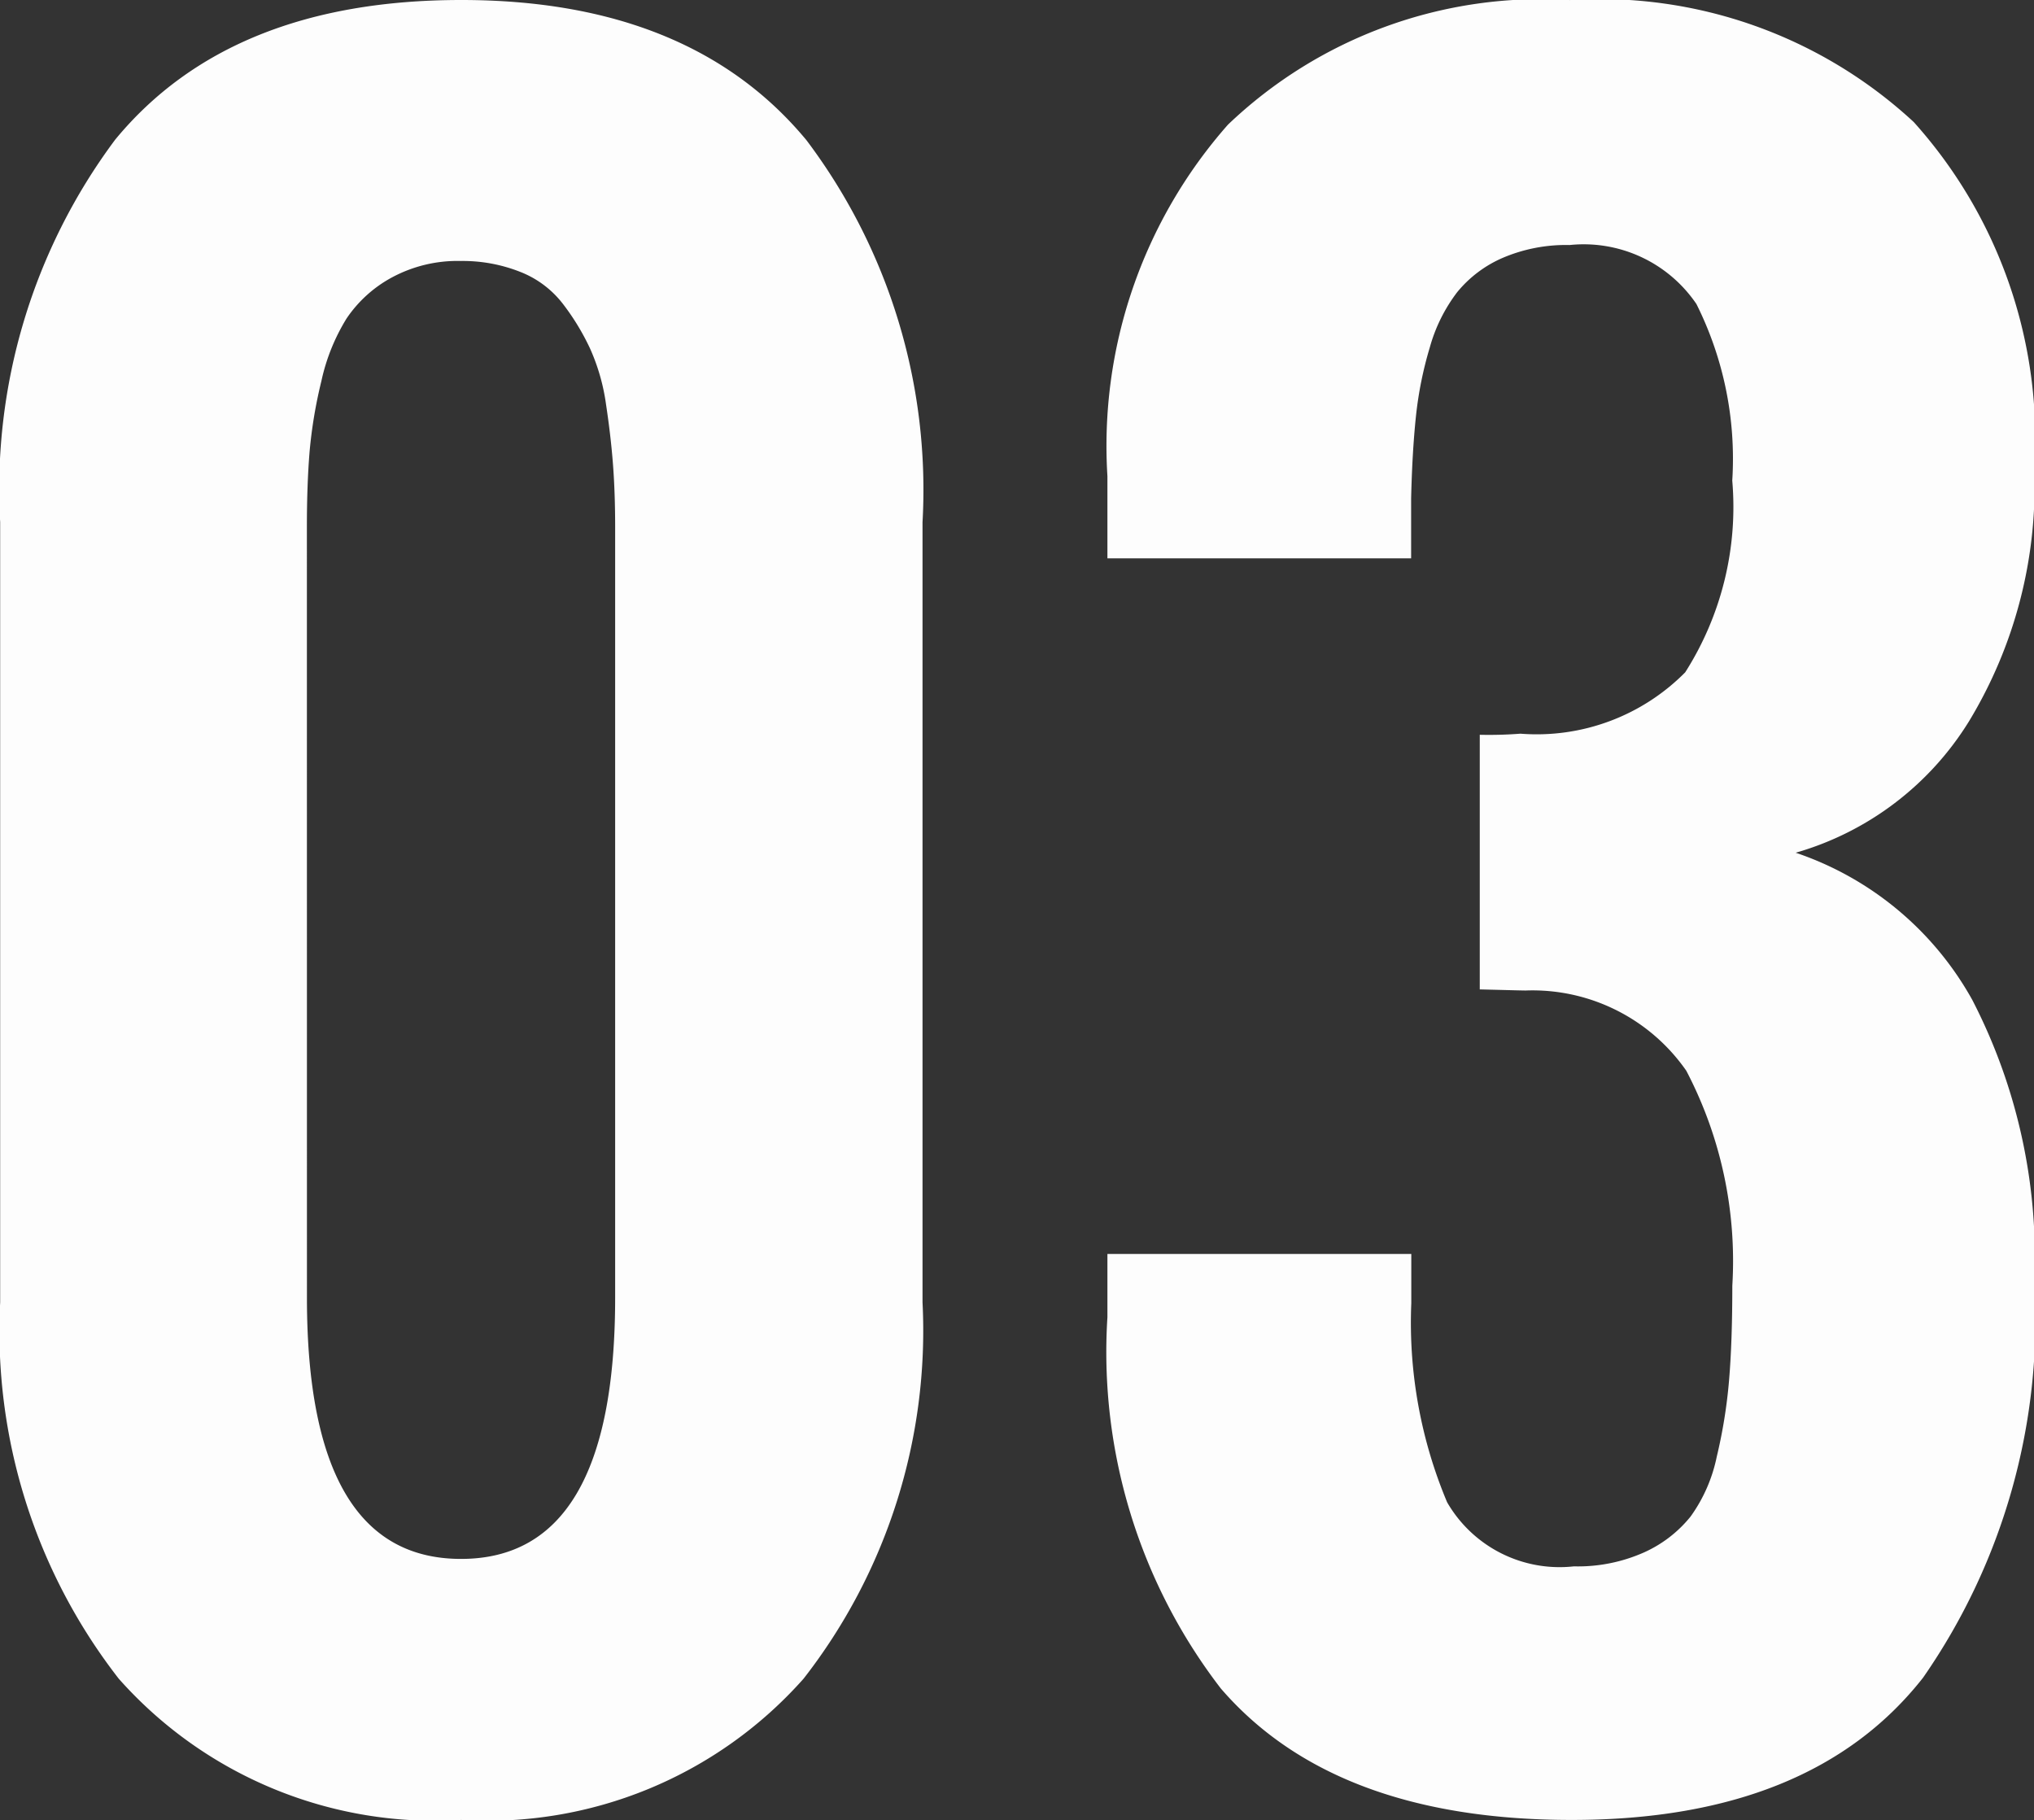 <svg xmlns="http://www.w3.org/2000/svg" width="37.129" height="33.223" viewBox="0 0 37.129 33.223">
  <rect x="0" y="0" width="37.129" height="33.223" fill="#333333" stroke="none"/>
  <path id="Path_104513" data-name="Path 104513" d="M16.465-2.129A7.708,7.708,0,0,1,10.215.449a7.708,7.708,0,0,1-6.25-2.578A10.332,10.332,0,0,1,1.8-9V-23.242a10.663,10.663,0,0,1,2.1-6.982q2.1-2.549,6.318-2.549,4.18,0,6.3,2.559a10.6,10.6,0,0,1,2.119,6.973V-9A10.332,10.332,0,0,1,16.465-2.129ZM7.4-9.082q0,4.766,2.813,4.766t2.813-4.766V-23.145q0-.625-.039-1.143t-.127-1.1a3.728,3.728,0,0,0-.293-1.025,4.376,4.376,0,0,0-.5-.82,1.817,1.817,0,0,0-.771-.576,2.847,2.847,0,0,0-1.084-.2,2.523,2.523,0,0,0-1.26.3,2.333,2.333,0,0,0-.83.752,3.638,3.638,0,0,0-.459,1.143,8.575,8.575,0,0,0-.215,1.289q-.049.6-.049,1.377ZM30.488.449q-4.336,0-6.406-2.4a10.067,10.067,0,0,1-2.07-6.777V-9.883h5.547v.9a8.454,8.454,0,0,0,.654,3.633A2.371,2.371,0,0,0,30.527-4.18a2.97,2.97,0,0,0,1.279-.254,2.3,2.3,0,0,0,.85-.654,2.842,2.842,0,0,0,.479-1.094,9.309,9.309,0,0,0,.225-1.4q.059-.7.059-1.719a7.488,7.488,0,0,0-.84-3.926,3.419,3.419,0,0,0-2.93-1.465q-.078,0-.43-.01l-.41-.01v-4.648a7.409,7.409,0,0,0,.742-.02A3.814,3.814,0,0,0,32.559-20.5,5.619,5.619,0,0,0,33.418-24a6.311,6.311,0,0,0-.654-3.223A2.487,2.487,0,0,0,30.449-28.3a2.938,2.938,0,0,0-1.221.234,2.2,2.2,0,0,0-.83.625,2.966,2.966,0,0,0-.5,1.006,6.858,6.858,0,0,0-.254,1.26q-.068.645-.088,1.5v1.094H22.012v-1.5a8.859,8.859,0,0,1,2.2-6.416,8.272,8.272,0,0,1,6.24-2.275,8.43,8.43,0,0,1,6.279,2.227,8.656,8.656,0,0,1,2.2,6.348,8.268,8.268,0,0,1-1.191,4.59,5.5,5.5,0,0,1-3.164,2.4,5.816,5.816,0,0,1,3.223,2.686,10.236,10.236,0,0,1,1.133,5.146,11.467,11.467,0,0,1-2.031,7.227Q34.863.449,30.488.449Z" transform="translate(-1.797 32.773)" fill="rgba(255,255,255,0.99)"/>
</svg>
